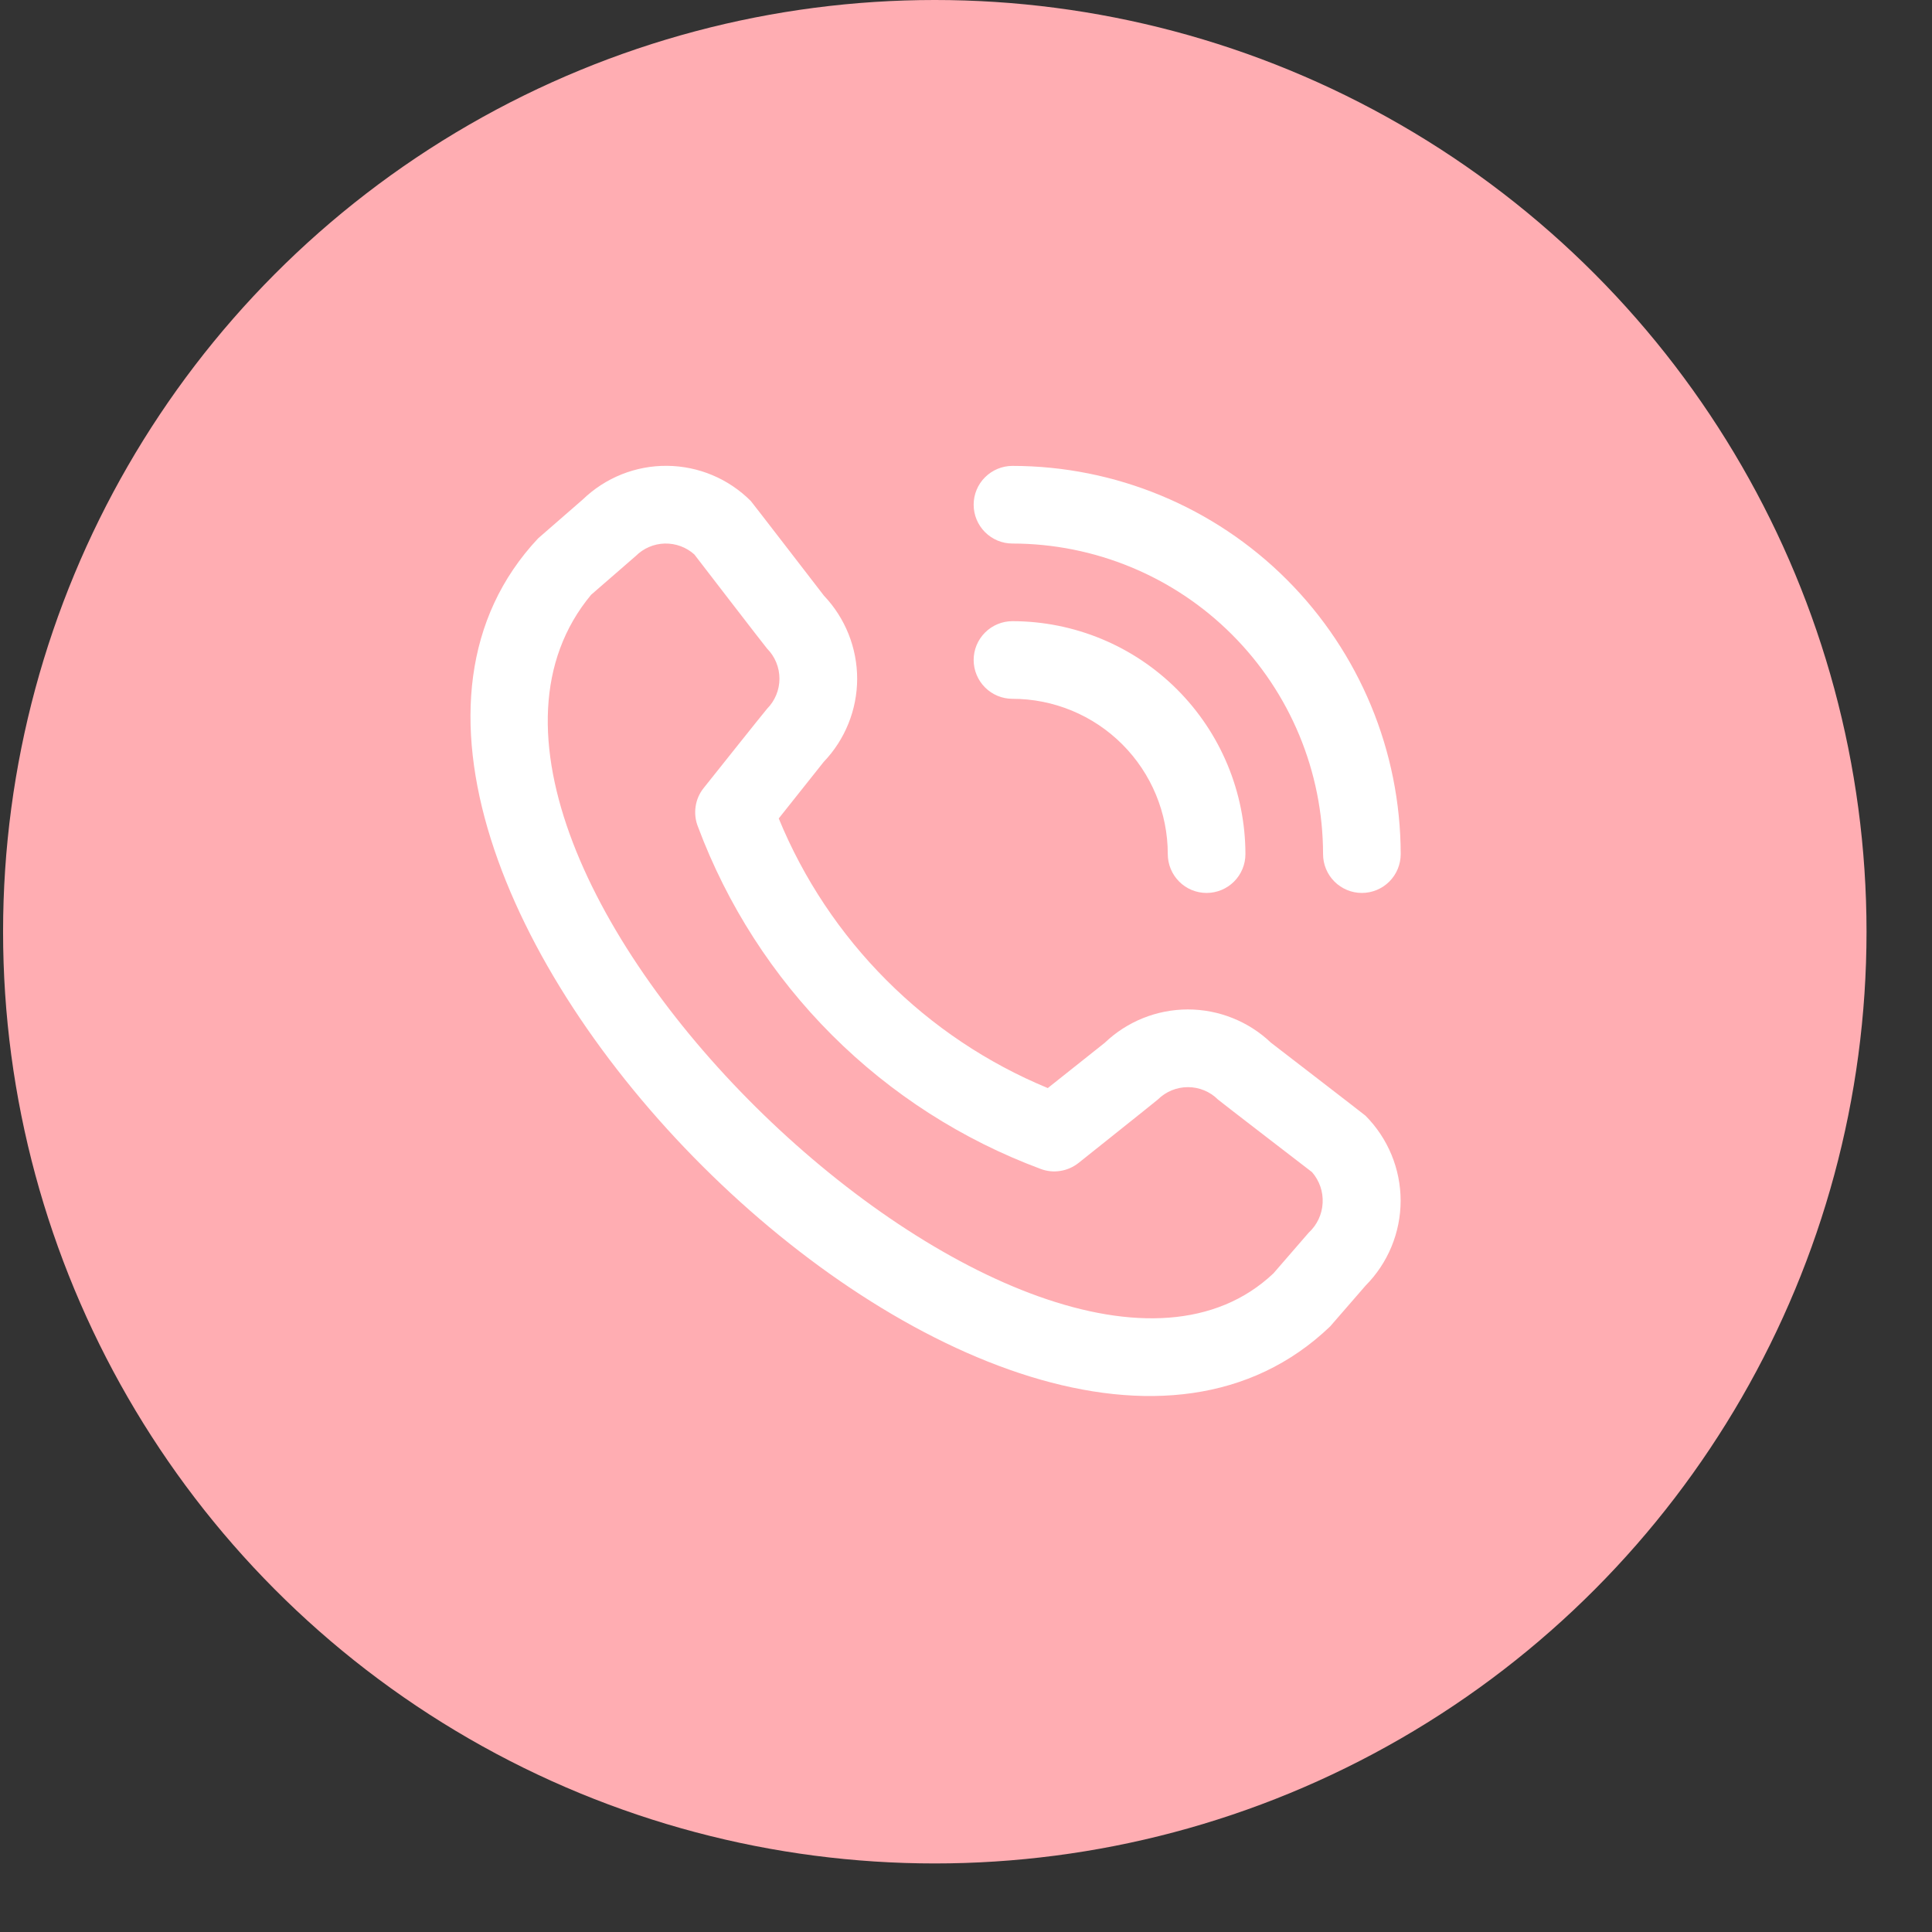 <?xml version="1.0" encoding="UTF-8"?> <svg xmlns="http://www.w3.org/2000/svg" width="27" height="27" viewBox="0 0 27 27" fill="none"><rect x="0" y="0" width="27" height="27" fill="#333333" stroke="none"/> <circle cx="13.064" cy="13.021" r="13.021" fill="#FFADB2"></circle> <g clip-path="url(#clip0_255_3135)"> <path d="M13.607 7.053C13.607 6.909 13.664 6.771 13.766 6.67C13.868 6.568 14.006 6.511 14.149 6.511C15.588 6.512 16.967 7.084 17.984 8.101C19.001 9.119 19.573 10.498 19.575 11.936C19.575 12.08 19.518 12.218 19.416 12.32C19.314 12.422 19.176 12.479 19.032 12.479C18.889 12.479 18.751 12.422 18.649 12.32C18.547 12.218 18.49 12.08 18.49 11.936C18.489 10.785 18.031 9.682 17.217 8.868C16.404 8.055 15.3 7.597 14.149 7.596C14.006 7.596 13.868 7.539 13.766 7.437C13.664 7.335 13.607 7.197 13.607 7.053V7.053ZM14.149 9.766C14.725 9.766 15.277 9.995 15.684 10.402C16.091 10.809 16.32 11.361 16.32 11.936C16.32 12.08 16.377 12.218 16.479 12.32C16.58 12.422 16.718 12.479 16.862 12.479C17.006 12.479 17.144 12.422 17.246 12.32C17.348 12.218 17.405 12.08 17.405 11.936C17.404 11.073 17.061 10.246 16.45 9.635C15.84 9.025 15.013 8.682 14.149 8.681C14.006 8.681 13.868 8.738 13.766 8.84C13.664 8.942 13.607 9.08 13.607 9.223C13.607 9.367 13.664 9.505 13.766 9.607C13.868 9.709 14.006 9.766 14.149 9.766V9.766ZM19.083 15.592C19.397 15.908 19.574 16.335 19.574 16.78C19.574 17.225 19.397 17.652 19.083 17.968L18.589 18.537C14.146 22.791 3.333 11.981 7.521 7.523L8.145 6.98C8.461 6.675 8.884 6.506 9.323 6.51C9.763 6.514 10.183 6.691 10.493 7.002C10.509 7.019 11.515 8.325 11.515 8.325C11.813 8.638 11.979 9.055 11.979 9.487C11.978 9.92 11.81 10.336 11.511 10.648L10.883 11.438C11.23 12.283 11.742 13.051 12.387 13.697C13.032 14.344 13.799 14.857 14.643 15.206L15.438 14.574C15.751 14.275 16.166 14.108 16.599 14.107C17.031 14.107 17.448 14.273 17.761 14.571C17.761 14.571 19.066 15.576 19.083 15.592ZM18.336 16.381C18.336 16.381 17.038 15.383 17.021 15.366C16.91 15.255 16.759 15.193 16.601 15.193C16.444 15.193 16.293 15.255 16.181 15.366C16.166 15.381 15.072 16.253 15.072 16.253C14.998 16.311 14.91 16.35 14.817 16.364C14.724 16.379 14.629 16.369 14.541 16.335C13.447 15.928 12.454 15.291 11.628 14.466C10.803 13.642 10.164 12.649 9.755 11.556C9.719 11.467 9.707 11.37 9.721 11.274C9.734 11.179 9.773 11.089 9.833 11.014C9.833 11.014 10.705 9.919 10.72 9.905C10.831 9.793 10.893 9.642 10.893 9.485C10.893 9.327 10.831 9.176 10.72 9.064C10.703 9.048 9.704 7.749 9.704 7.749C9.591 7.647 9.443 7.593 9.291 7.596C9.138 7.6 8.993 7.662 8.885 7.77L8.261 8.312C5.2 11.993 14.57 20.844 17.796 17.796L18.29 17.226C18.406 17.119 18.476 16.971 18.484 16.813C18.493 16.655 18.44 16.501 18.336 16.381V16.381Z" fill="white"></path> </g> <defs> <clipPath id="clip0_255_3135"> <rect width="13.021" height="13.021" fill="white" transform="translate(6.554 6.511)"></rect> </clipPath> </defs> </svg> 